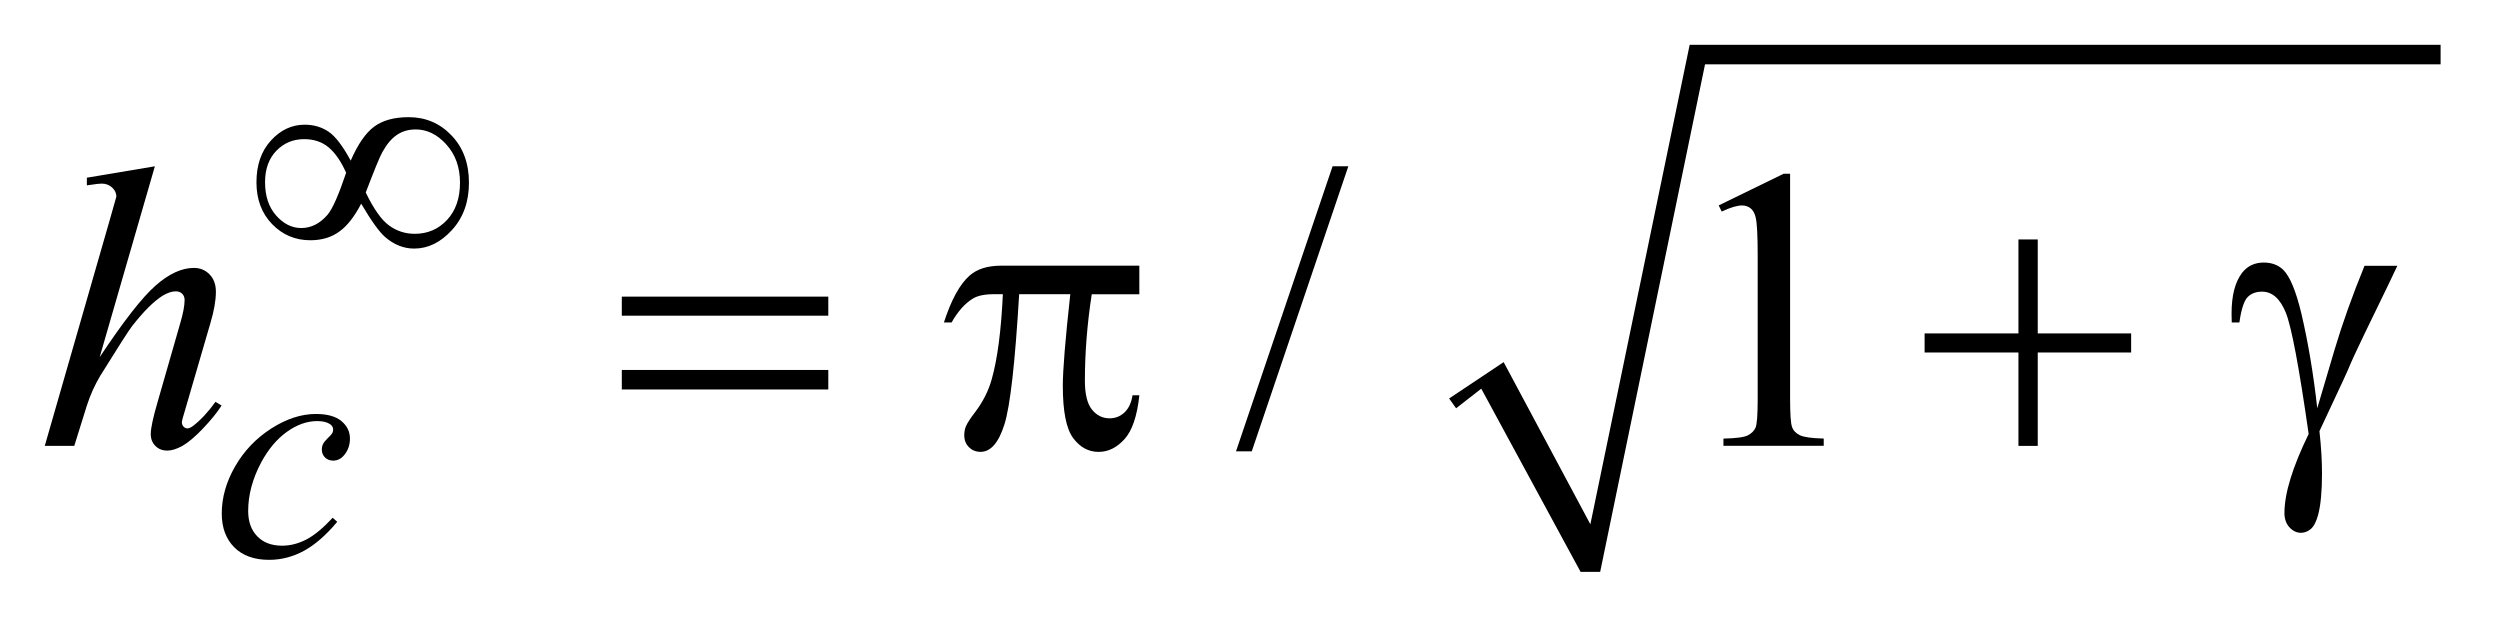 <?xml version="1.0" encoding="UTF-8"?>
<!DOCTYPE svg PUBLIC '-//W3C//DTD SVG 1.0//EN'
          'http://www.w3.org/TR/2001/REC-SVG-20010904/DTD/svg10.dtd'>
<svg stroke-dasharray="none" shape-rendering="auto" xmlns="http://www.w3.org/2000/svg" font-family="'Dialog'" text-rendering="auto" width="88" fill-opacity="1" color-interpolation="auto" color-rendering="auto" preserveAspectRatio="xMidYMid meet" font-size="12px" viewBox="0 0 88 22" fill="black" xmlns:xlink="http://www.w3.org/1999/xlink" stroke="black" image-rendering="auto" stroke-miterlimit="10" stroke-linecap="square" stroke-linejoin="miter" font-style="normal" stroke-width="1" height="22" stroke-dashoffset="0" font-weight="normal" stroke-opacity="1"
><!--Generated by the Batik Graphics2D SVG Generator--><defs id="genericDefs"
  /><g
  ><defs id="defs1"
    ><clipPath clipPathUnits="userSpaceOnUse" id="clipPath1"
      ><path d="M-1 -1 L54.511 -1 L54.511 12.772 L-1 12.772 L-1 -1 Z"
      /></clipPath
      ><clipPath clipPathUnits="userSpaceOnUse" id="clipPath2"
      ><path d="M-0 -0 L-0 11.772 L53.511 11.772 L53.511 -0 Z"
      /></clipPath
    ></defs
    ><g transform="matrix(1.576,0,0,1.576,1.576,1.576)"
    ><path d="M31.366 7.9 L32.584 7.088 L34.521 10.71 L36.739 0 L53.511 0 L53.511 0.437 L37.082 0.437 L34.74 11.772 L34.302 11.772 L32.084 7.681 L31.522 8.119 Z" fill-rule="evenodd" clip-path="url(#clipPath2)" stroke="none"
    /></g
    ><g transform="matrix(1.576,0,0,1.576,1.576,1.576)"
    ><path d="M29.115 2.714 L26.958 9.081 L26.606 9.081 L28.763 2.714 L29.115 2.714 Z" stroke="none" clip-path="url(#clipPath2)"
    /></g
    ><g transform="matrix(1.576,0,0,1.576,1.576,1.576)"
    ><path d="M37.387 3.588 L38.837 2.881 L38.982 2.881 L38.982 7.908 C38.982 8.242 38.996 8.45 39.024 8.532 C39.051 8.614 39.11 8.677 39.198 8.72 C39.286 8.763 39.464 8.789 39.733 8.795 L39.733 8.957 L37.493 8.957 L37.493 8.796 C37.774 8.79 37.956 8.766 38.038 8.723 C38.12 8.681 38.178 8.624 38.21 8.552 C38.242 8.481 38.258 8.266 38.258 7.908 L38.258 4.695 C38.258 4.262 38.243 3.984 38.214 3.861 C38.193 3.767 38.156 3.698 38.102 3.655 C38.048 3.611 37.983 3.589 37.907 3.589 C37.799 3.589 37.648 3.634 37.455 3.725 L37.387 3.588 Z" stroke="none" clip-path="url(#clipPath2)"
    /></g
    ><g transform="matrix(1.576,0,0,1.576,1.576,1.576)"
    ><path d="M6.532 10.655 C6.288 10.947 6.043 11.162 5.795 11.299 C5.547 11.436 5.285 11.504 5.009 11.504 C4.677 11.504 4.418 11.41 4.232 11.224 C4.046 11.036 3.953 10.786 3.953 10.47 C3.953 10.113 4.053 9.76 4.253 9.414 C4.453 9.068 4.722 8.787 5.06 8.57 C5.398 8.354 5.73 8.246 6.055 8.246 C6.31 8.246 6.501 8.3 6.627 8.406 C6.753 8.512 6.816 8.642 6.816 8.797 C6.816 8.942 6.772 9.066 6.683 9.169 C6.617 9.248 6.537 9.288 6.441 9.288 C6.368 9.288 6.308 9.265 6.26 9.218 C6.212 9.171 6.188 9.112 6.188 9.042 C6.188 8.998 6.197 8.957 6.214 8.92 C6.232 8.882 6.268 8.837 6.323 8.784 C6.378 8.732 6.411 8.694 6.423 8.671 C6.435 8.648 6.441 8.623 6.441 8.597 C6.441 8.548 6.419 8.507 6.374 8.475 C6.306 8.428 6.21 8.405 6.086 8.405 C5.857 8.405 5.63 8.485 5.405 8.647 C5.182 8.807 4.99 9.036 4.831 9.333 C4.64 9.693 4.543 10.054 4.543 10.413 C4.543 10.652 4.611 10.841 4.747 10.979 C4.883 11.119 5.067 11.188 5.301 11.188 C5.481 11.188 5.659 11.143 5.836 11.053 C6.013 10.963 6.211 10.8 6.431 10.564 L6.532 10.655 Z" stroke="none" clip-path="url(#clipPath2)"
    /></g
    ><g transform="matrix(1.576,0,0,1.576,1.576,1.576)"
    ><path d="M2.459 2.714 L1.226 6.978 C1.758 6.176 2.174 5.643 2.473 5.38 C2.772 5.116 3.057 4.984 3.329 4.984 C3.47 4.984 3.587 5.032 3.681 5.129 C3.775 5.226 3.822 5.355 3.822 5.516 C3.822 5.709 3.781 5.943 3.699 6.218 L3.163 8.058 C3.095 8.281 3.062 8.404 3.062 8.427 C3.062 8.468 3.074 8.501 3.099 8.528 C3.124 8.555 3.153 8.568 3.185 8.568 C3.223 8.568 3.267 8.548 3.316 8.51 C3.483 8.381 3.649 8.203 3.813 7.975 L3.949 8.058 C3.849 8.213 3.711 8.384 3.534 8.57 C3.357 8.756 3.204 8.884 3.077 8.957 C2.95 9.028 2.836 9.064 2.737 9.064 C2.629 9.064 2.54 9.03 2.471 8.96 C2.402 8.892 2.367 8.803 2.367 8.695 C2.367 8.566 2.418 8.327 2.521 7.975 L3.026 6.218 C3.091 5.999 3.123 5.826 3.123 5.7 C3.123 5.641 3.104 5.595 3.068 5.559 C3.031 5.525 2.984 5.507 2.925 5.507 C2.84 5.507 2.743 5.539 2.635 5.603 C2.436 5.727 2.207 5.955 1.946 6.289 C1.876 6.38 1.641 6.746 1.243 7.387 C1.12 7.591 1.019 7.815 0.94 8.058 L0.659 8.958 L0 8.958 L1.445 3.935 L1.599 3.391 C1.599 3.315 1.568 3.247 1.505 3.189 C1.442 3.131 1.365 3.101 1.275 3.101 C1.222 3.101 1.142 3.11 1.033 3.127 L0.94 3.14 L0.94 2.969 L2.459 2.714 Z" stroke="none" clip-path="url(#clipPath2)"
    /></g
    ><g transform="matrix(1.576,0,0,1.576,1.576,1.576)"
    ><path d="M6.833 2.588 C6.992 2.223 7.166 1.97 7.356 1.829 C7.546 1.688 7.803 1.617 8.13 1.617 C8.506 1.617 8.825 1.753 9.084 2.024 C9.344 2.295 9.474 2.647 9.474 3.08 C9.474 3.508 9.348 3.86 9.095 4.137 C8.843 4.414 8.561 4.552 8.25 4.552 C8.018 4.552 7.803 4.467 7.604 4.296 C7.473 4.184 7.294 3.935 7.067 3.549 C6.917 3.839 6.754 4.048 6.576 4.174 C6.399 4.303 6.184 4.366 5.931 4.366 C5.594 4.366 5.309 4.245 5.077 4.005 C4.844 3.764 4.728 3.453 4.728 3.072 C4.728 2.686 4.835 2.375 5.051 2.139 C5.266 1.903 5.517 1.785 5.805 1.785 C6.006 1.785 6.184 1.837 6.338 1.941 C6.492 2.045 6.657 2.261 6.833 2.588 ZM6.731 2.858 C6.616 2.601 6.485 2.412 6.338 2.29 C6.191 2.168 6.009 2.108 5.794 2.108 C5.546 2.108 5.338 2.195 5.171 2.369 C5.004 2.543 4.92 2.776 4.92 3.069 C4.92 3.38 5.003 3.628 5.168 3.814 C5.333 4 5.52 4.093 5.728 4.093 C5.95 4.093 6.147 3.993 6.317 3.795 C6.427 3.664 6.565 3.352 6.731 2.858 ZM7.169 3.3 C7.345 3.665 7.518 3.91 7.688 4.035 C7.859 4.16 8.051 4.222 8.264 4.222 C8.552 4.222 8.792 4.119 8.985 3.912 C9.178 3.705 9.274 3.428 9.274 3.079 C9.274 2.735 9.172 2.452 8.969 2.227 C8.766 2.002 8.538 1.891 8.285 1.891 C8.124 1.891 7.983 1.932 7.863 2.014 C7.742 2.096 7.633 2.227 7.535 2.407 C7.478 2.511 7.356 2.809 7.169 3.3 Z" stroke="none" clip-path="url(#clipPath2)"
    /></g
    ><g transform="matrix(1.576,0,0,1.576,1.576,1.576)"
    ><path d="M12.889 5.625 L17.5 5.625 L17.5 6.051 L12.888 6.051 L12.888 5.625 ZM12.889 7.263 L17.5 7.263 L17.5 7.699 L12.888 7.699 L12.888 7.263 Z" stroke="none" clip-path="url(#clipPath2)"
    /></g
    ><g transform="matrix(1.576,0,0,1.576,1.576,1.576)"
    ><path d="M24.447 4.936 L24.447 5.573 L23.384 5.573 C23.281 6.243 23.231 6.886 23.231 7.501 C23.231 7.803 23.284 8.019 23.389 8.148 C23.494 8.279 23.626 8.343 23.785 8.343 C23.911 8.343 24.021 8.3 24.115 8.212 C24.209 8.124 24.269 7.996 24.295 7.829 L24.448 7.829 C24.398 8.292 24.288 8.618 24.116 8.808 C23.944 8.998 23.752 9.093 23.538 9.093 C23.31 9.093 23.12 8.989 22.967 8.781 C22.814 8.573 22.738 8.185 22.738 7.618 C22.738 7.261 22.794 6.578 22.905 5.571 L21.763 5.571 C21.672 7.105 21.562 8.076 21.433 8.482 C21.304 8.889 21.127 9.092 20.902 9.092 C20.797 9.092 20.71 9.057 20.641 8.987 C20.572 8.918 20.537 8.83 20.537 8.724 C20.537 8.648 20.549 8.581 20.572 8.526 C20.604 8.45 20.673 8.343 20.779 8.206 C20.958 7.969 21.082 7.721 21.153 7.46 C21.278 7.015 21.361 6.385 21.399 5.571 L21.197 5.571 C20.983 5.571 20.823 5.606 20.718 5.676 C20.548 5.781 20.393 5.957 20.253 6.203 L20.082 6.203 C20.246 5.697 20.437 5.347 20.657 5.154 C20.824 5.008 21.058 4.934 21.36 4.934 L24.447 4.934 Z" stroke="none" clip-path="url(#clipPath2)"
    /></g
    ><g transform="matrix(1.576,0,0,1.576,1.576,1.576)"
    ><path d="M44.082 4.348 L44.513 4.348 L44.513 6.447 L46.599 6.447 L46.599 6.873 L44.513 6.873 L44.513 8.959 L44.082 8.959 L44.082 6.873 L41.986 6.873 L41.986 6.447 L44.082 6.447 L44.082 4.348 Z" stroke="none" clip-path="url(#clipPath2)"
    /></g
    ><g transform="matrix(1.576,0,0,1.576,1.576,1.576)"
    ><path d="M51.812 4.936 L52.545 4.936 C52.498 5.041 52.257 5.542 51.82 6.438 C51.638 6.813 51.508 7.097 51.429 7.29 C51.394 7.369 51.354 7.456 51.31 7.55 L50.805 8.63 C50.826 8.818 50.84 8.989 50.849 9.148 C50.858 9.307 50.862 9.45 50.862 9.579 C50.862 9.977 50.833 10.284 50.775 10.501 C50.734 10.653 50.679 10.758 50.612 10.815 C50.545 10.872 50.471 10.9 50.392 10.9 C50.295 10.9 50.21 10.859 50.135 10.778 C50.061 10.696 50.023 10.59 50.023 10.462 C50.023 10.236 50.069 9.977 50.16 9.683 C50.251 9.388 50.386 9.058 50.564 8.693 C50.35 7.194 50.179 6.289 50.052 5.979 C49.924 5.668 49.748 5.514 49.523 5.514 C49.385 5.514 49.277 5.556 49.198 5.639 C49.119 5.722 49.058 5.91 49.017 6.203 L48.846 6.203 C48.843 6.116 48.842 6.05 48.842 6.006 C48.842 5.602 48.92 5.298 49.078 5.092 C49.198 4.94 49.359 4.864 49.561 4.864 C49.737 4.864 49.88 4.917 49.992 5.022 C50.144 5.171 50.28 5.497 50.4 5.997 C50.552 6.646 50.671 7.353 50.756 8.118 L51.142 6.813 C51.317 6.226 51.54 5.601 51.812 4.936 Z" stroke="none" clip-path="url(#clipPath2)"
    /></g
  ></g
></svg
>
